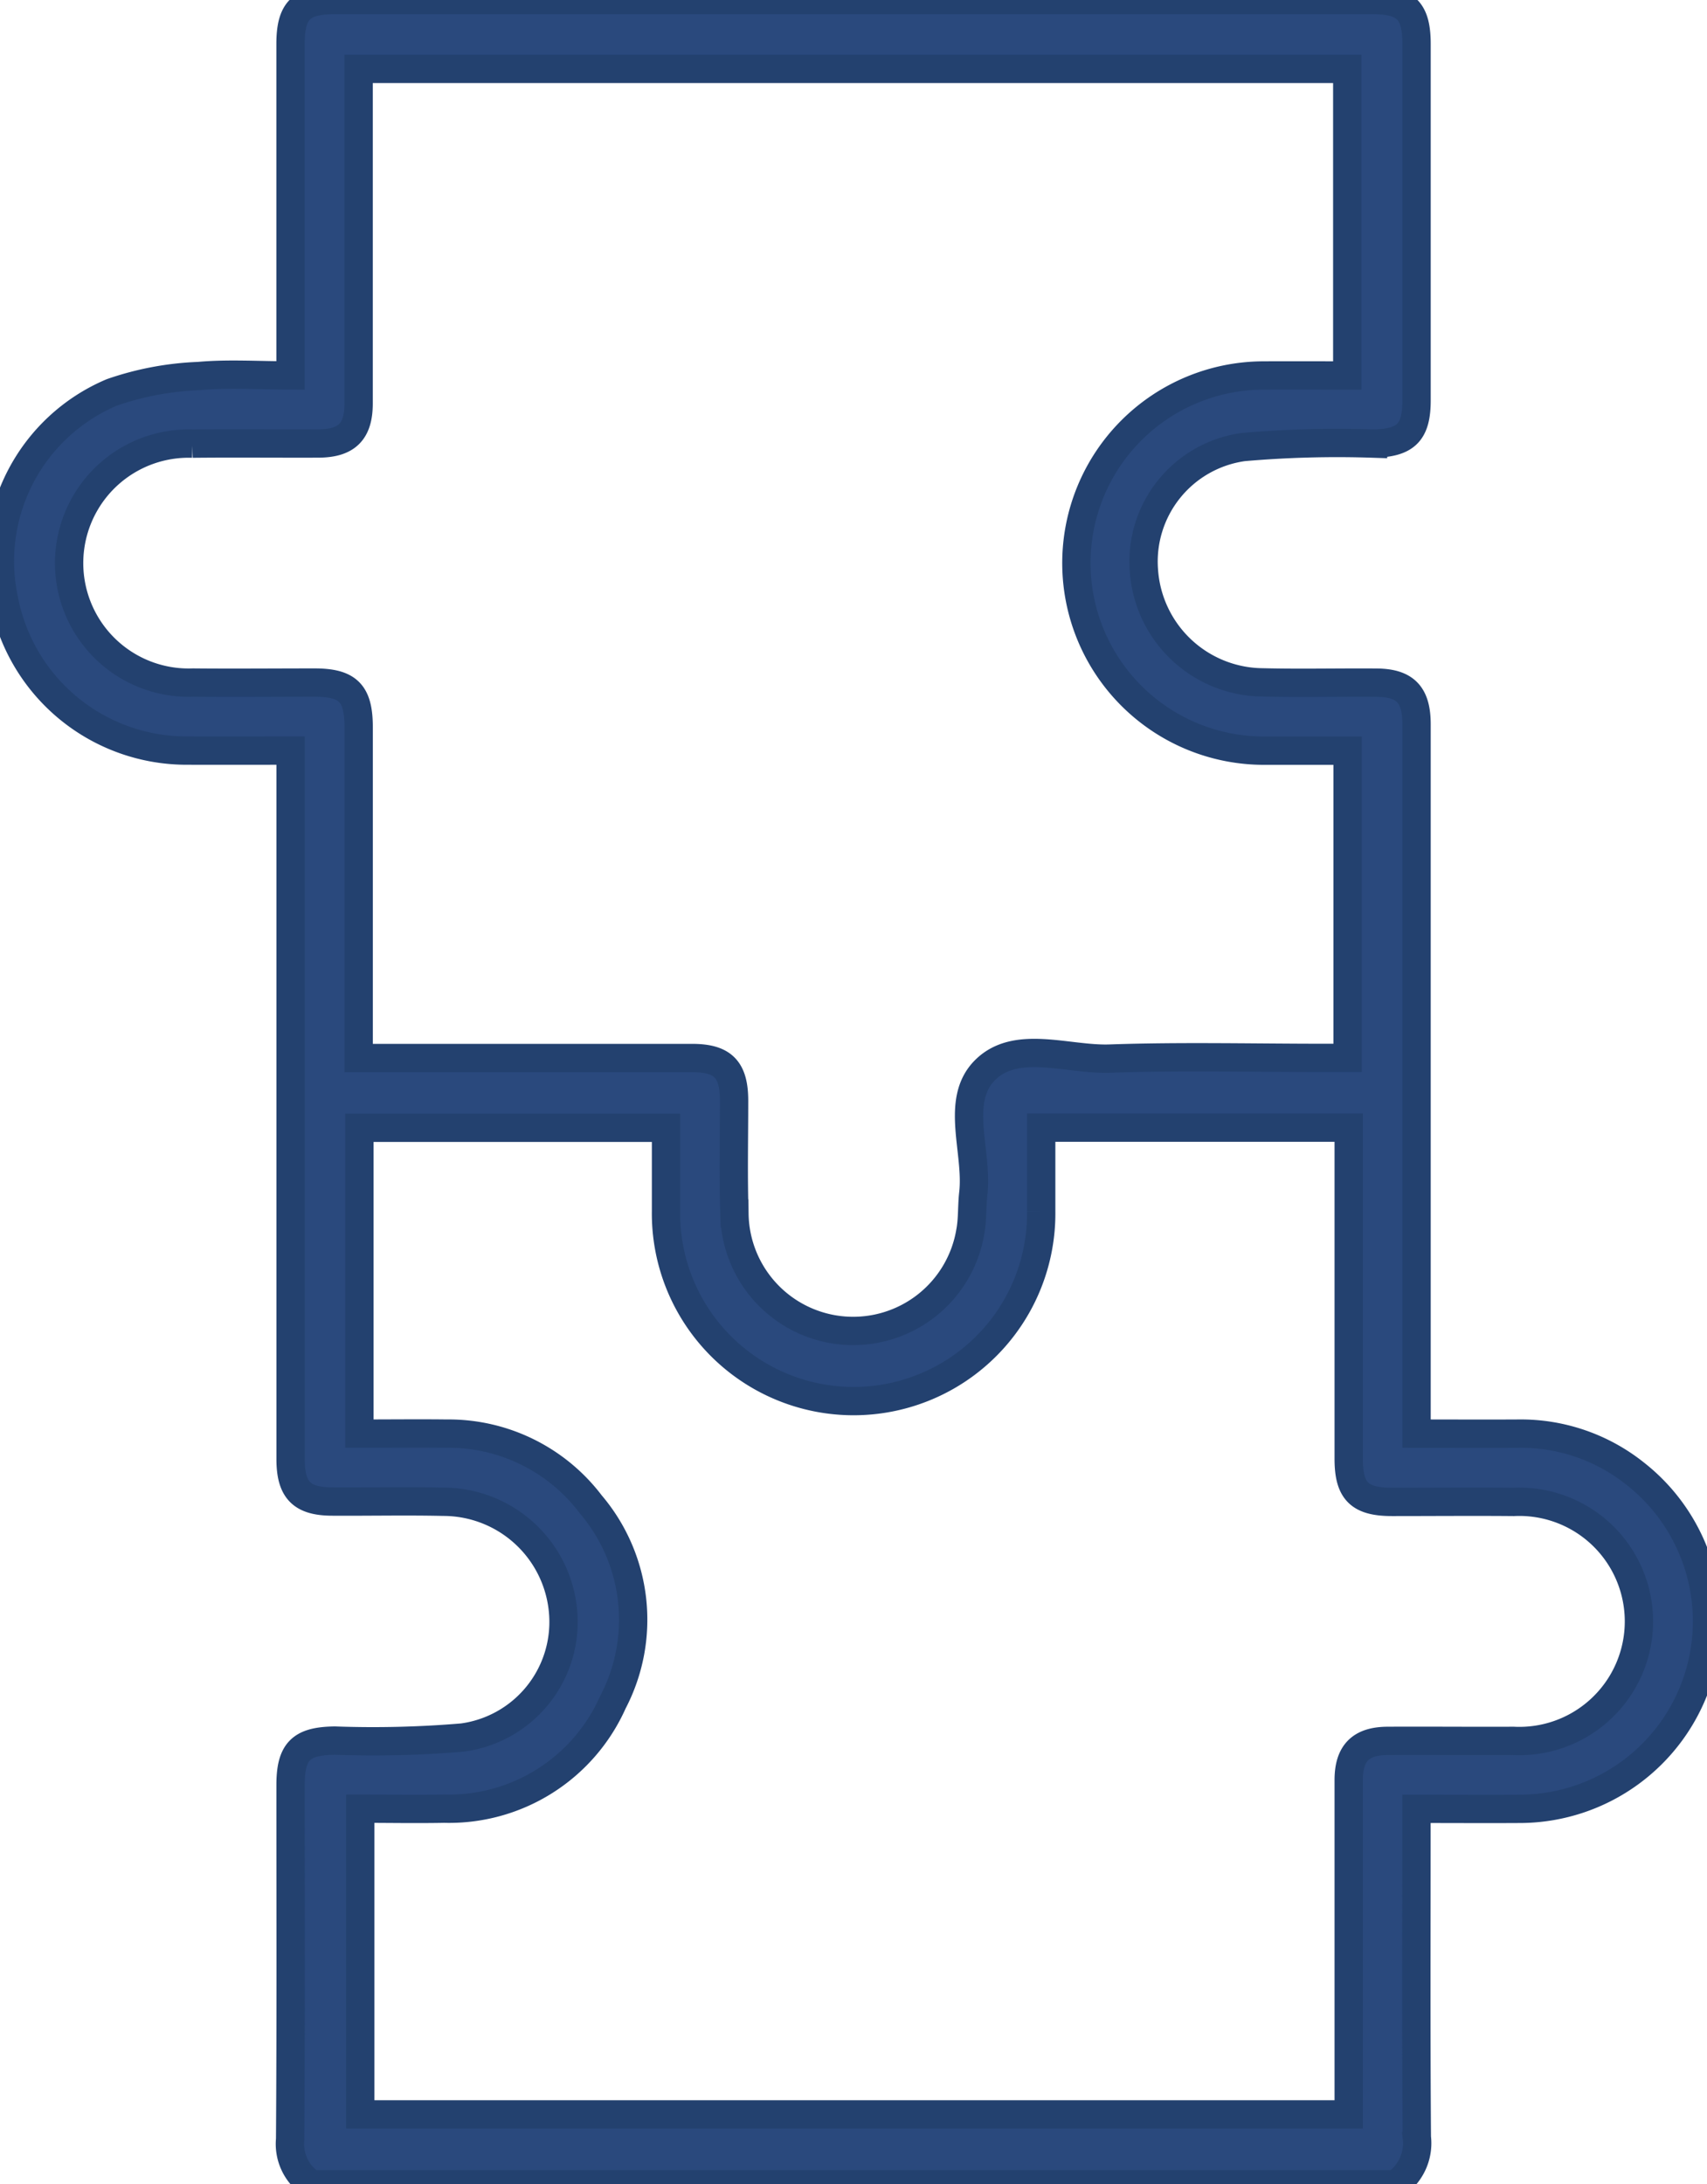 <?xml version="1.0" encoding="UTF-8"?> <svg xmlns="http://www.w3.org/2000/svg" xmlns:xlink="http://www.w3.org/1999/xlink" width="60.271" height="77.109" viewBox="0 0 60.271 77.109"><defs><clipPath id="clip-path"><rect id="Rectangle_932" data-name="Rectangle 932" width="77.109" height="60.271" fill="#2a497d" stroke="#23416f" stroke-width="1"></rect></clipPath></defs><g id="pazal" transform="translate(0 77.109) rotate(-90)"><g id="Group_442" data-name="Group 442" clip-path="url(#clip-path)"><path id="Path_1272" data-name="Path 1272" d="M0,11.008a1.7,1.7,0,0,1,1.589-.764c4.166.029,8.333.014,12.5.015,1.2,0,1.56.37,1.574,1.566a37.548,37.548,0,0,0,.109,4.508,4.116,4.116,0,0,0,4.336,3.556,4.245,4.245,0,0,0,3.986-4.226c.03-1.3,0-2.611.008-3.916,0-1.094.4-1.486,1.5-1.487q12.086,0,24.171,0h.839c0-1.244-.005-2.439,0-3.634A6.566,6.566,0,0,1,55.932.143,6.47,6.47,0,0,1,63.257,3.95a10.576,10.576,0,0,1,.577,3.065c.095,1.041.021,2.1.021,3.243h.851q5.421,0,10.843,0c1.191,0,1.559.373,1.56,1.577q0,18.3,0,36.6c0,1.2-.37,1.581-1.557,1.581q-6.288,0-12.575,0c-1.143,0-1.51-.385-1.527-1.537a38.234,38.234,0,0,0-.123-4.581,4.081,4.081,0,0,0-4.368-3.508,4.239,4.239,0,0,0-3.939,4.193c-.033,1.33,0,2.661-.01,3.991,0,1.036-.415,1.441-1.469,1.442q-12.01,0-24.02,0H26.5c0,1.22-.007,2.413,0,3.606a6.477,6.477,0,0,1-1.414,4.114,6.622,6.622,0,0,1-11.832-4c-.008-1.2,0-2.406,0-3.723h-.826c-3.589,0-7.179-.015-10.768.013A1.752,1.752,0,0,1,0,49.269Zm74.677,1.654h-.893q-5.459,0-10.918,0c-.995,0-1.409-.421-1.413-1.42-.006-1.481.011-2.962-.005-4.443a4.22,4.22,0,1,0-8.435.013c-.014,1.43,0,2.861,0,4.292,0,1.189-.376,1.559-1.579,1.56q-5.421,0-10.842,0h-.833v.928q0,5.422,0,10.845c0,1.087-.4,1.479-1.5,1.482-1.33,0-2.661-.031-3.99.012a4.193,4.193,0,0,0-.639,8.329c.439.083.9.054,1.345.105,1.471.169,3.271-.662,4.35.408,1.109,1.1.362,2.919.414,4.415.088,2.532.024,5.07.024,7.606v.787H50.609c0-1.008,0-1.98,0-2.953a6.622,6.622,0,1,1,13.245,0c.005.972,0,1.944,0,2.941H74.677ZM26.5,12.69c0,1.077.012,2.078,0,3.079a6.293,6.293,0,0,1-2.492,5.086,6.286,6.286,0,0,1-6.993.784,6.328,6.328,0,0,1-3.755-5.956c-.019-.993,0-1.986,0-2.963H2.468v34.9c3.976,0,7.89,0,11.8,0,.953,0,1.38.426,1.385,1.371.008,1.481-.007,2.962,0,4.442a4.223,4.223,0,1,0,8.436.013c.013-1.43,0-2.861,0-4.291,0-1.155.378-1.535,1.524-1.535q5.457,0,10.915,0h.774V36.763c-1.012,0-1.984,0-2.957,0a6.624,6.624,0,1,1,.016-13.247c.971,0,1.942,0,2.935,0V12.69Z" transform="translate(0 0)" fill="#2a497d" stroke="#23416f" stroke-width="1"></path></g></g></svg> 